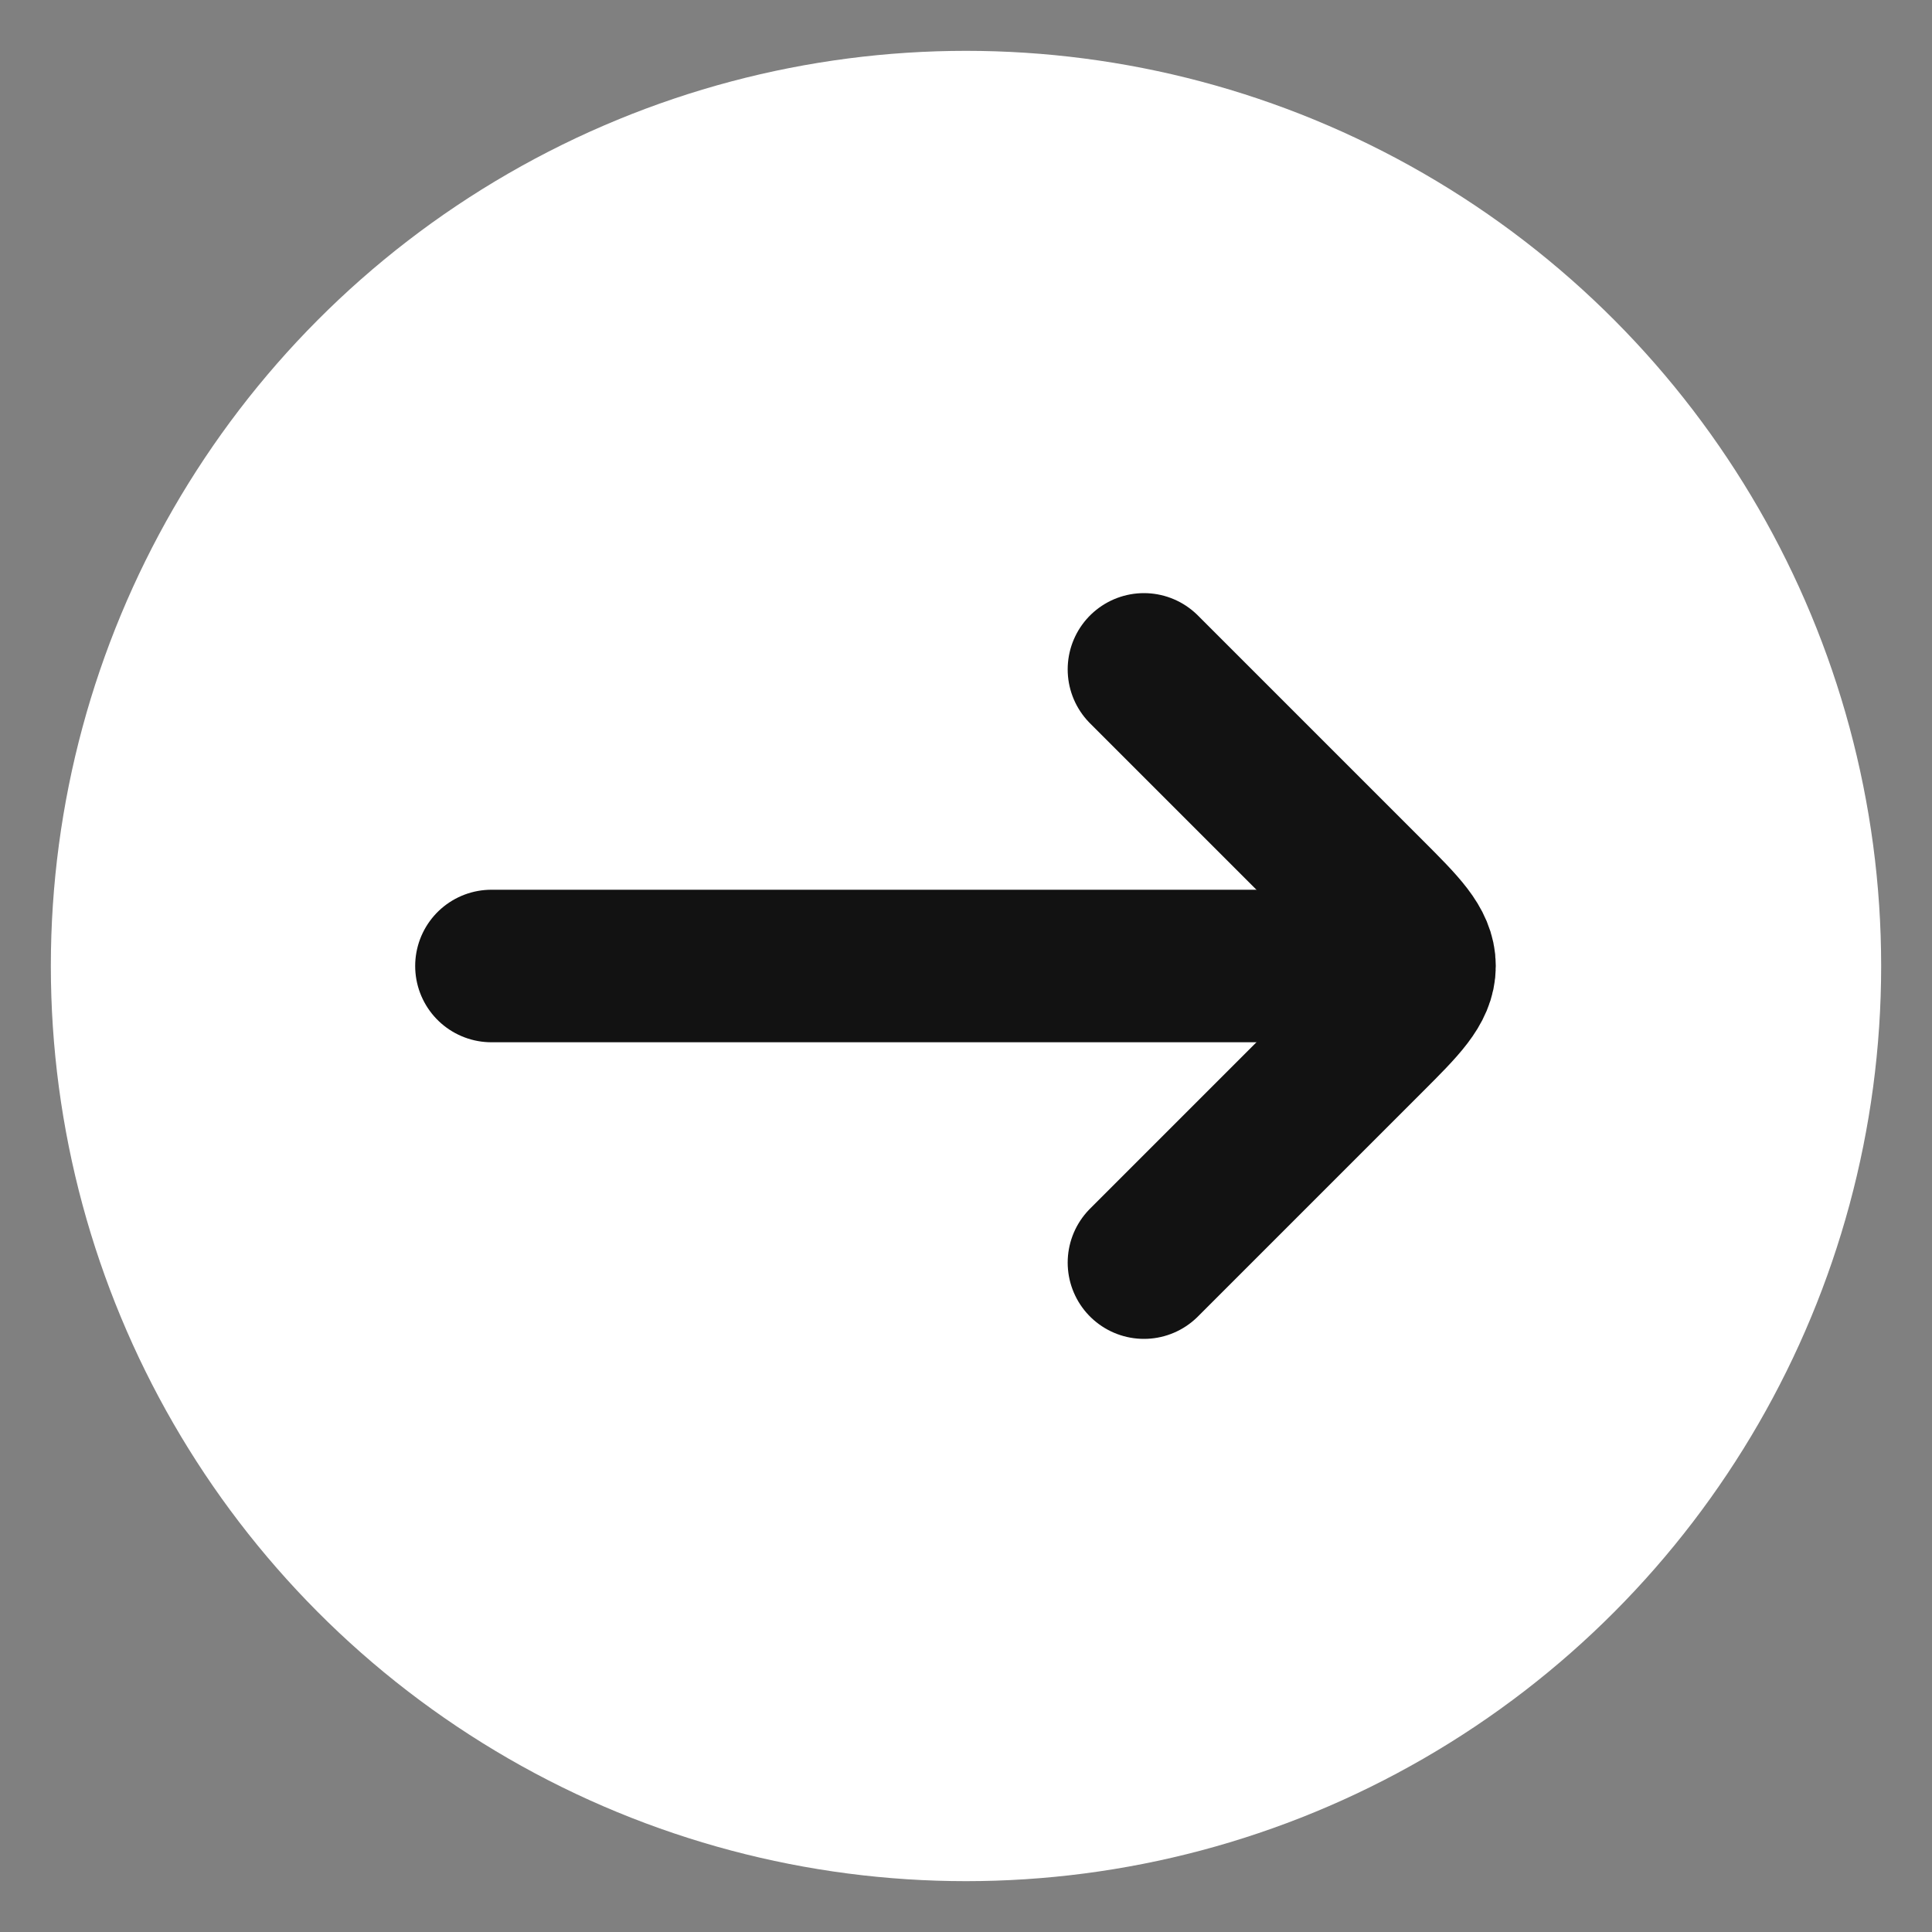 <svg width="19" height="19" viewBox="0 0 19 19" fill="none" xmlns="http://www.w3.org/2000/svg">
<rect x="0" y="0" width="19" height="19" fill="#808080" stroke="none"/>
<circle cx="9.5" cy="9.5" r="9" fill="white"/>
<path d="M13.583 9.5L4.833 9.5" stroke="#121212" stroke-width="1.5" stroke-linecap="round" stroke-linejoin="round"/>
<path d="M11.25 6.583L13.46 8.793C13.793 9.126 13.96 9.293 13.96 9.5C13.96 9.707 13.793 9.874 13.46 10.207L11.25 12.417" stroke="#121212" stroke-width="1.5" stroke-linecap="round" stroke-linejoin="round"/>
</svg>
